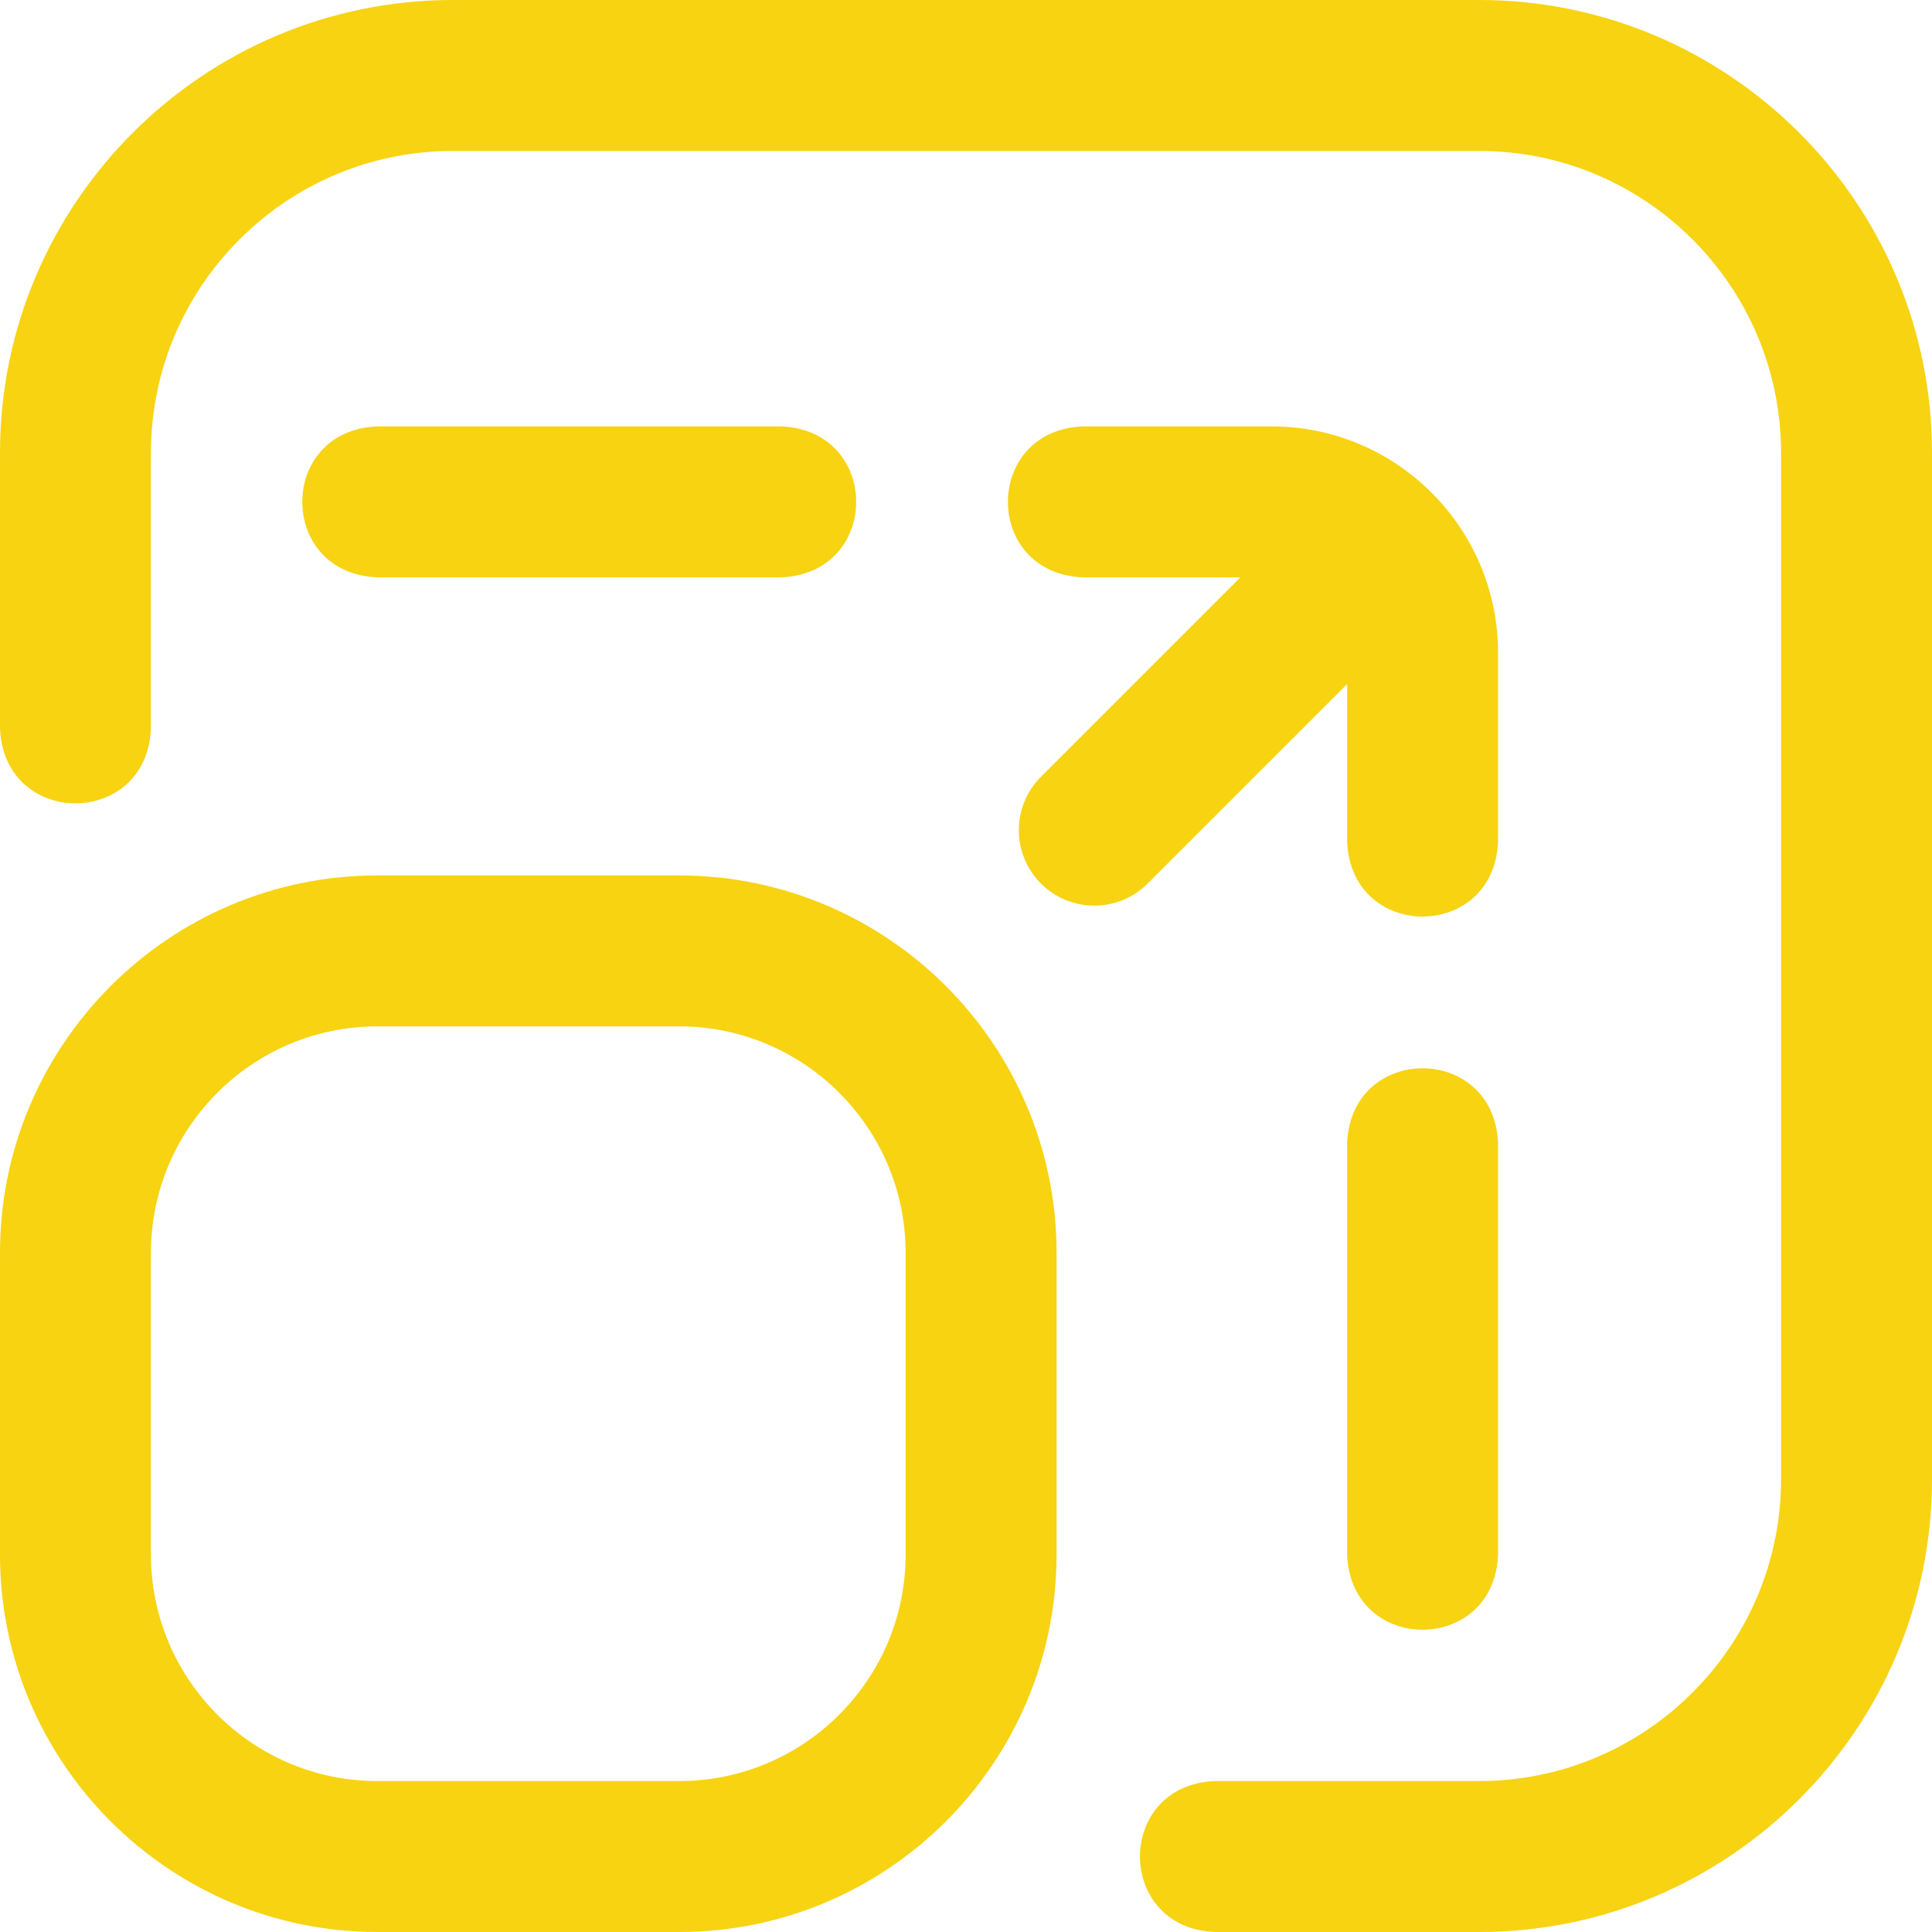 <svg id="Layer_1" enable-background="new 0 0 512 512" height="512" viewBox="0 0 512 512" width="512" xmlns="http://www.w3.org/2000/svg"><path fill="#f7d312" d="m512 120v272c0 66.168-53.832 120-120 120h-70c-26.536-1.056-26.516-38.953 0-40h70c44.112 0 80-35.888 80-80v-272c0-44.112-35.888-80-80-80h-272c-44.112 0-80 35.888-80 80v73c-1.056 26.536-38.953 26.516-40 0v-73c0-66.168 53.832-120 120-120h272c66.168 0 120 53.832 120 120zm-232 212v80c0 55.141-44.859 100-100 100h-80c-55.141 0-100-44.859-100-100v-80c0-55.141 44.859-100 100-100h80c55.141 0 100 44.859 100 100zm-40 0c0-33.084-26.916-60-60-60h-80c-33.084 0-60 26.916-60 60v80c0 33.084 26.916 60 60 60h80c33.084 0 60-26.916 60-60zm157 80v-109c-1.056-26.536-38.953-26.516-40 0v109c1.056 26.536 38.953 26.516 40 0zm-190-259c26.536-1.056 26.516-38.953 0-40h-107c-26.536 1.056-26.516 38.953 0 40zm190 20v50c-1.056 26.536-38.953 26.516-40 0v-41.715l-52.857 52.857c-7.811 7.81-20.474 7.81-28.285 0-7.811-7.811-7.811-20.475 0-28.285l52.857-52.857h-41.715c-26.536-1.056-26.516-38.953 0-40h50c33.084 0 60 26.916 60 60z"/></svg>